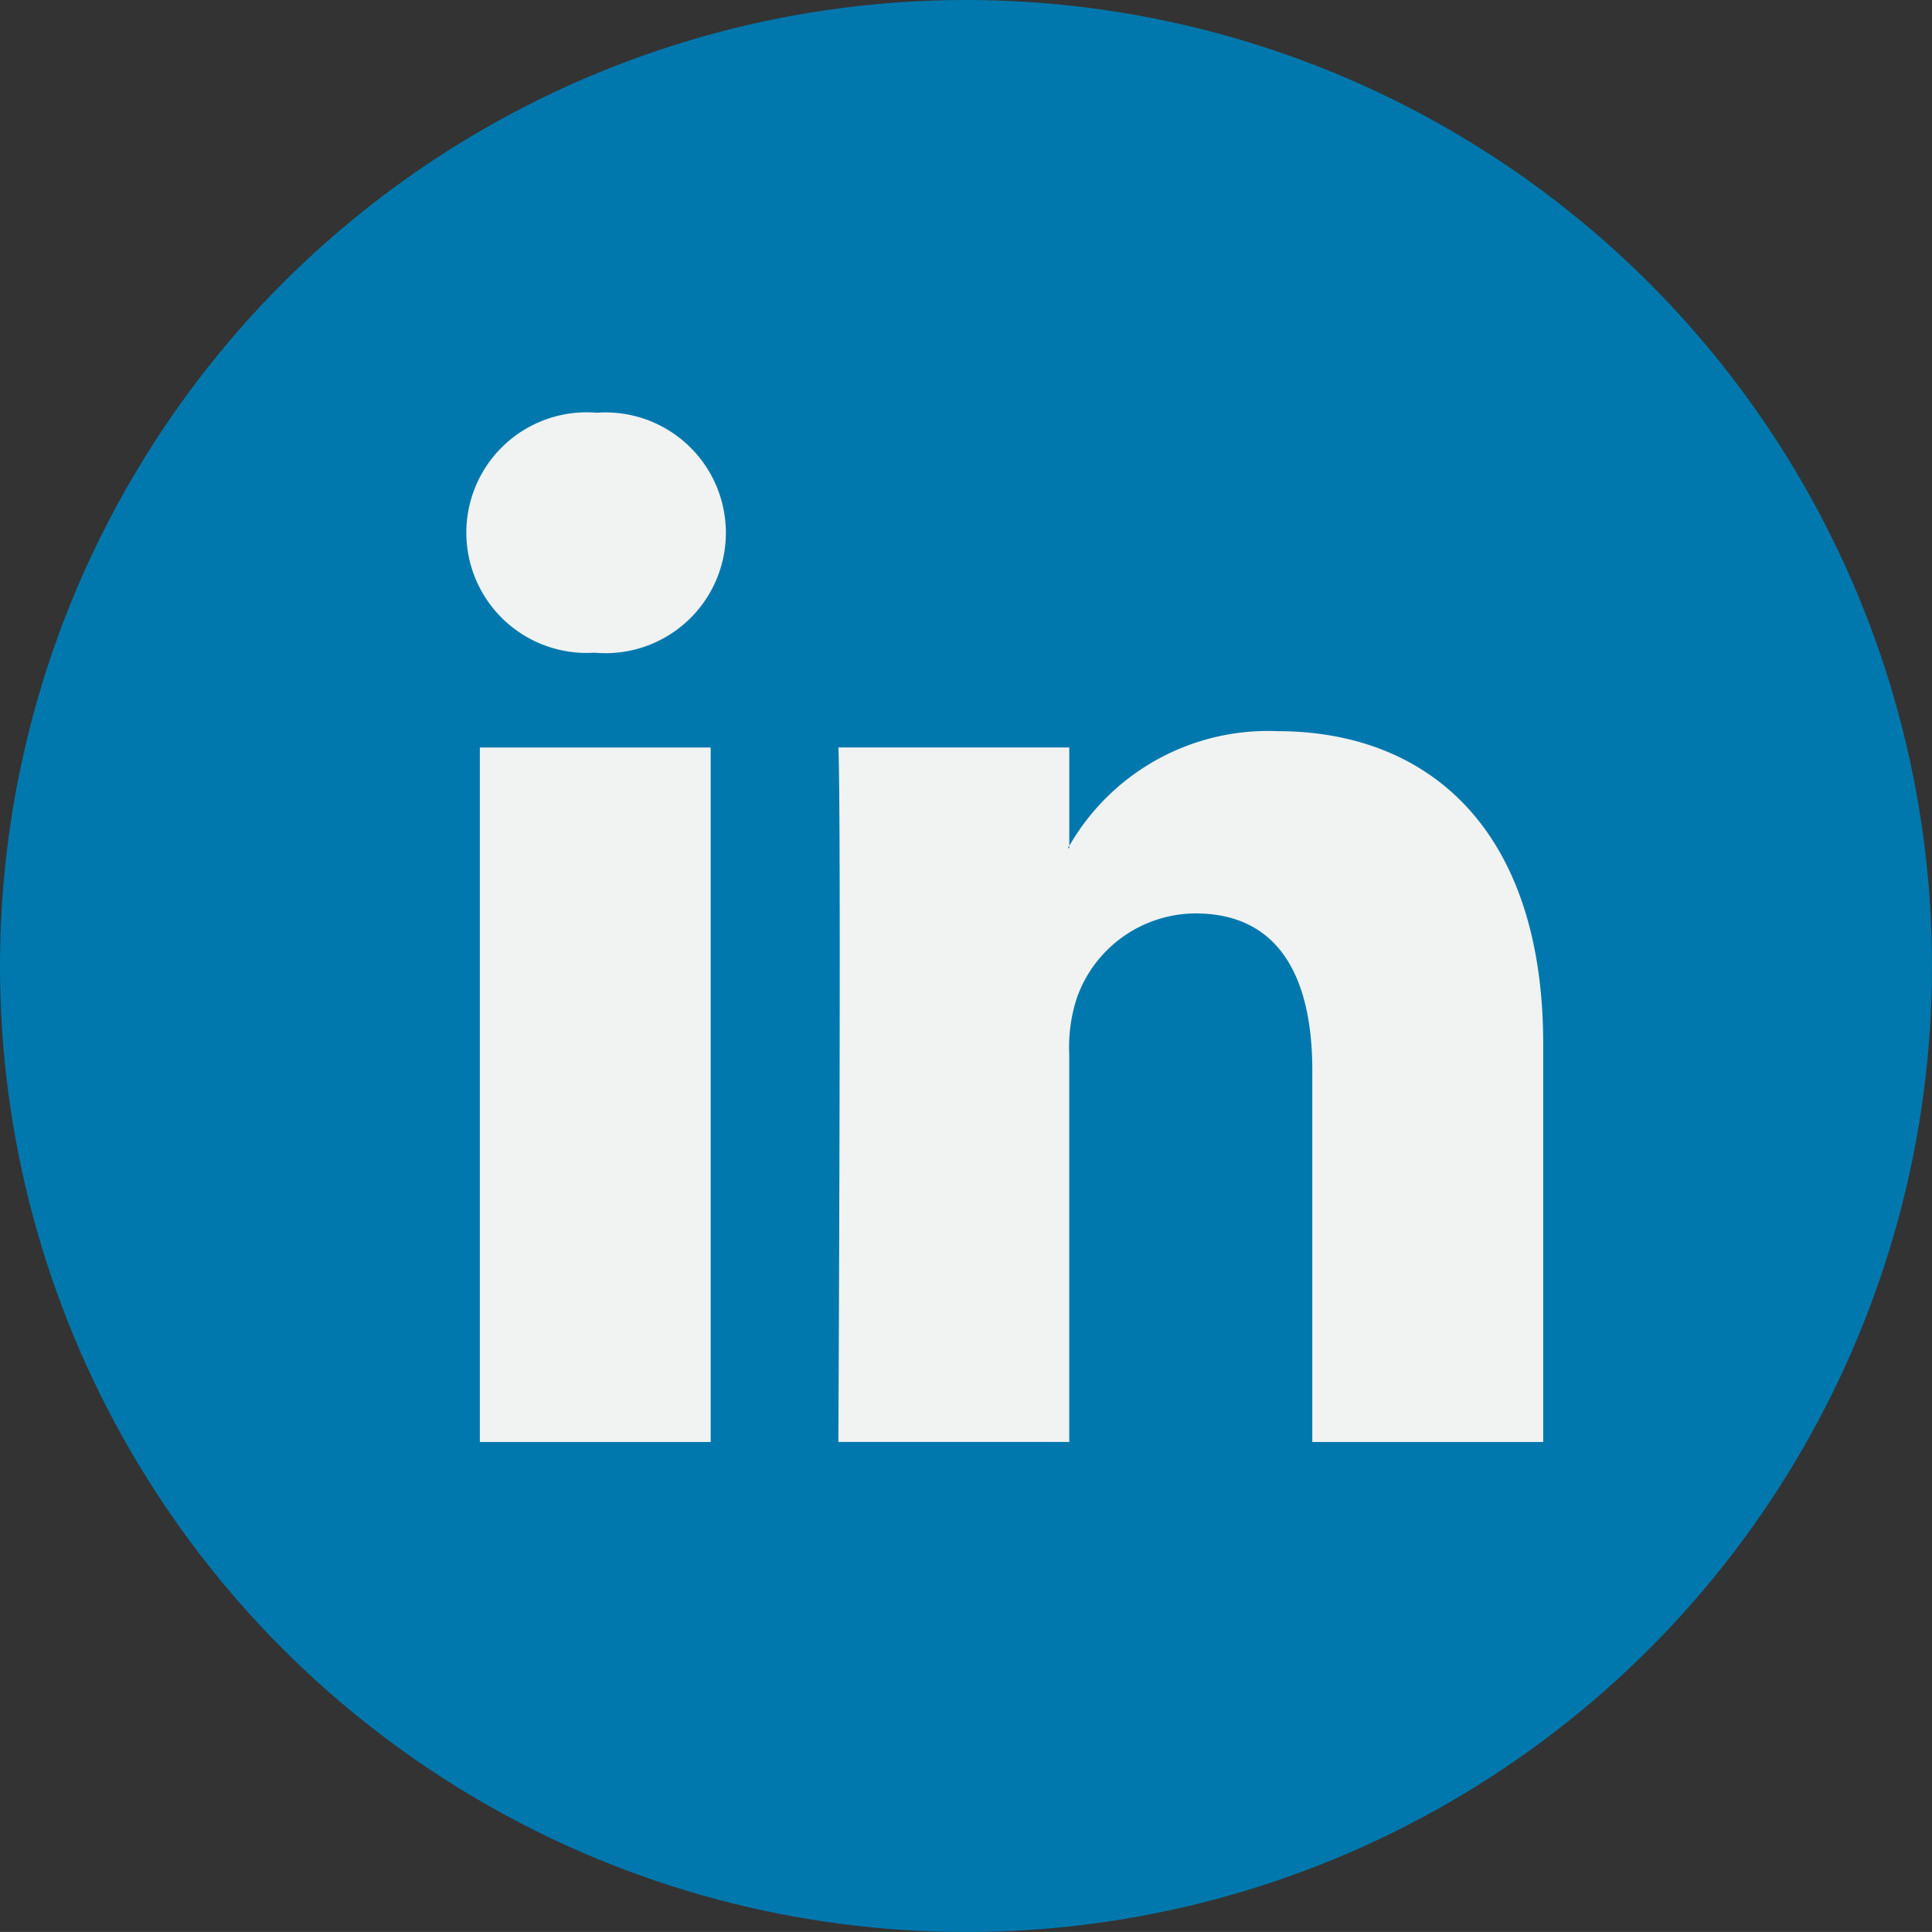 <svg id="linkedin" xmlns="http://www.w3.org/2000/svg" width="58.048" height="58.047" viewBox="0 0 58.048 58.047">
  <rect x="0" y="0" width="58.048" height="58.047" fill="#333333" stroke="none"/>
  <ellipse id="Ellipse_33" data-name="Ellipse 33" cx="29.024" cy="29.024" rx="29.024" ry="29.024" transform="translate(0 0)" fill="#0078ad"/>
  <g id="Group_886" data-name="Group 886" transform="translate(14.005 12.401)">
    <path id="Path_359" data-name="Path 359" d="M59.429,42.927V54.893H52.492V43.729c0-2.8-1-4.717-3.514-4.717a3.8,3.8,0,0,0-3.559,2.537,4.748,4.748,0,0,0-.23,1.691V54.892H38.252s.093-18.908,0-20.866H45.19v2.957c-.014.023-.034.046-.046.068h.046v-.068a6.888,6.888,0,0,1,6.253-3.447c4.564,0,7.986,2.982,7.986,9.39ZM30.994,23.969A3.615,3.615,0,1,0,30.9,31.18h.045a3.617,3.617,0,1,0,.046-7.211ZM27.48,54.893h6.936V34.027H27.48Z" transform="translate(-27.068 -23.969)" fill="#f1f2f2"/>
  </g>
</svg>
